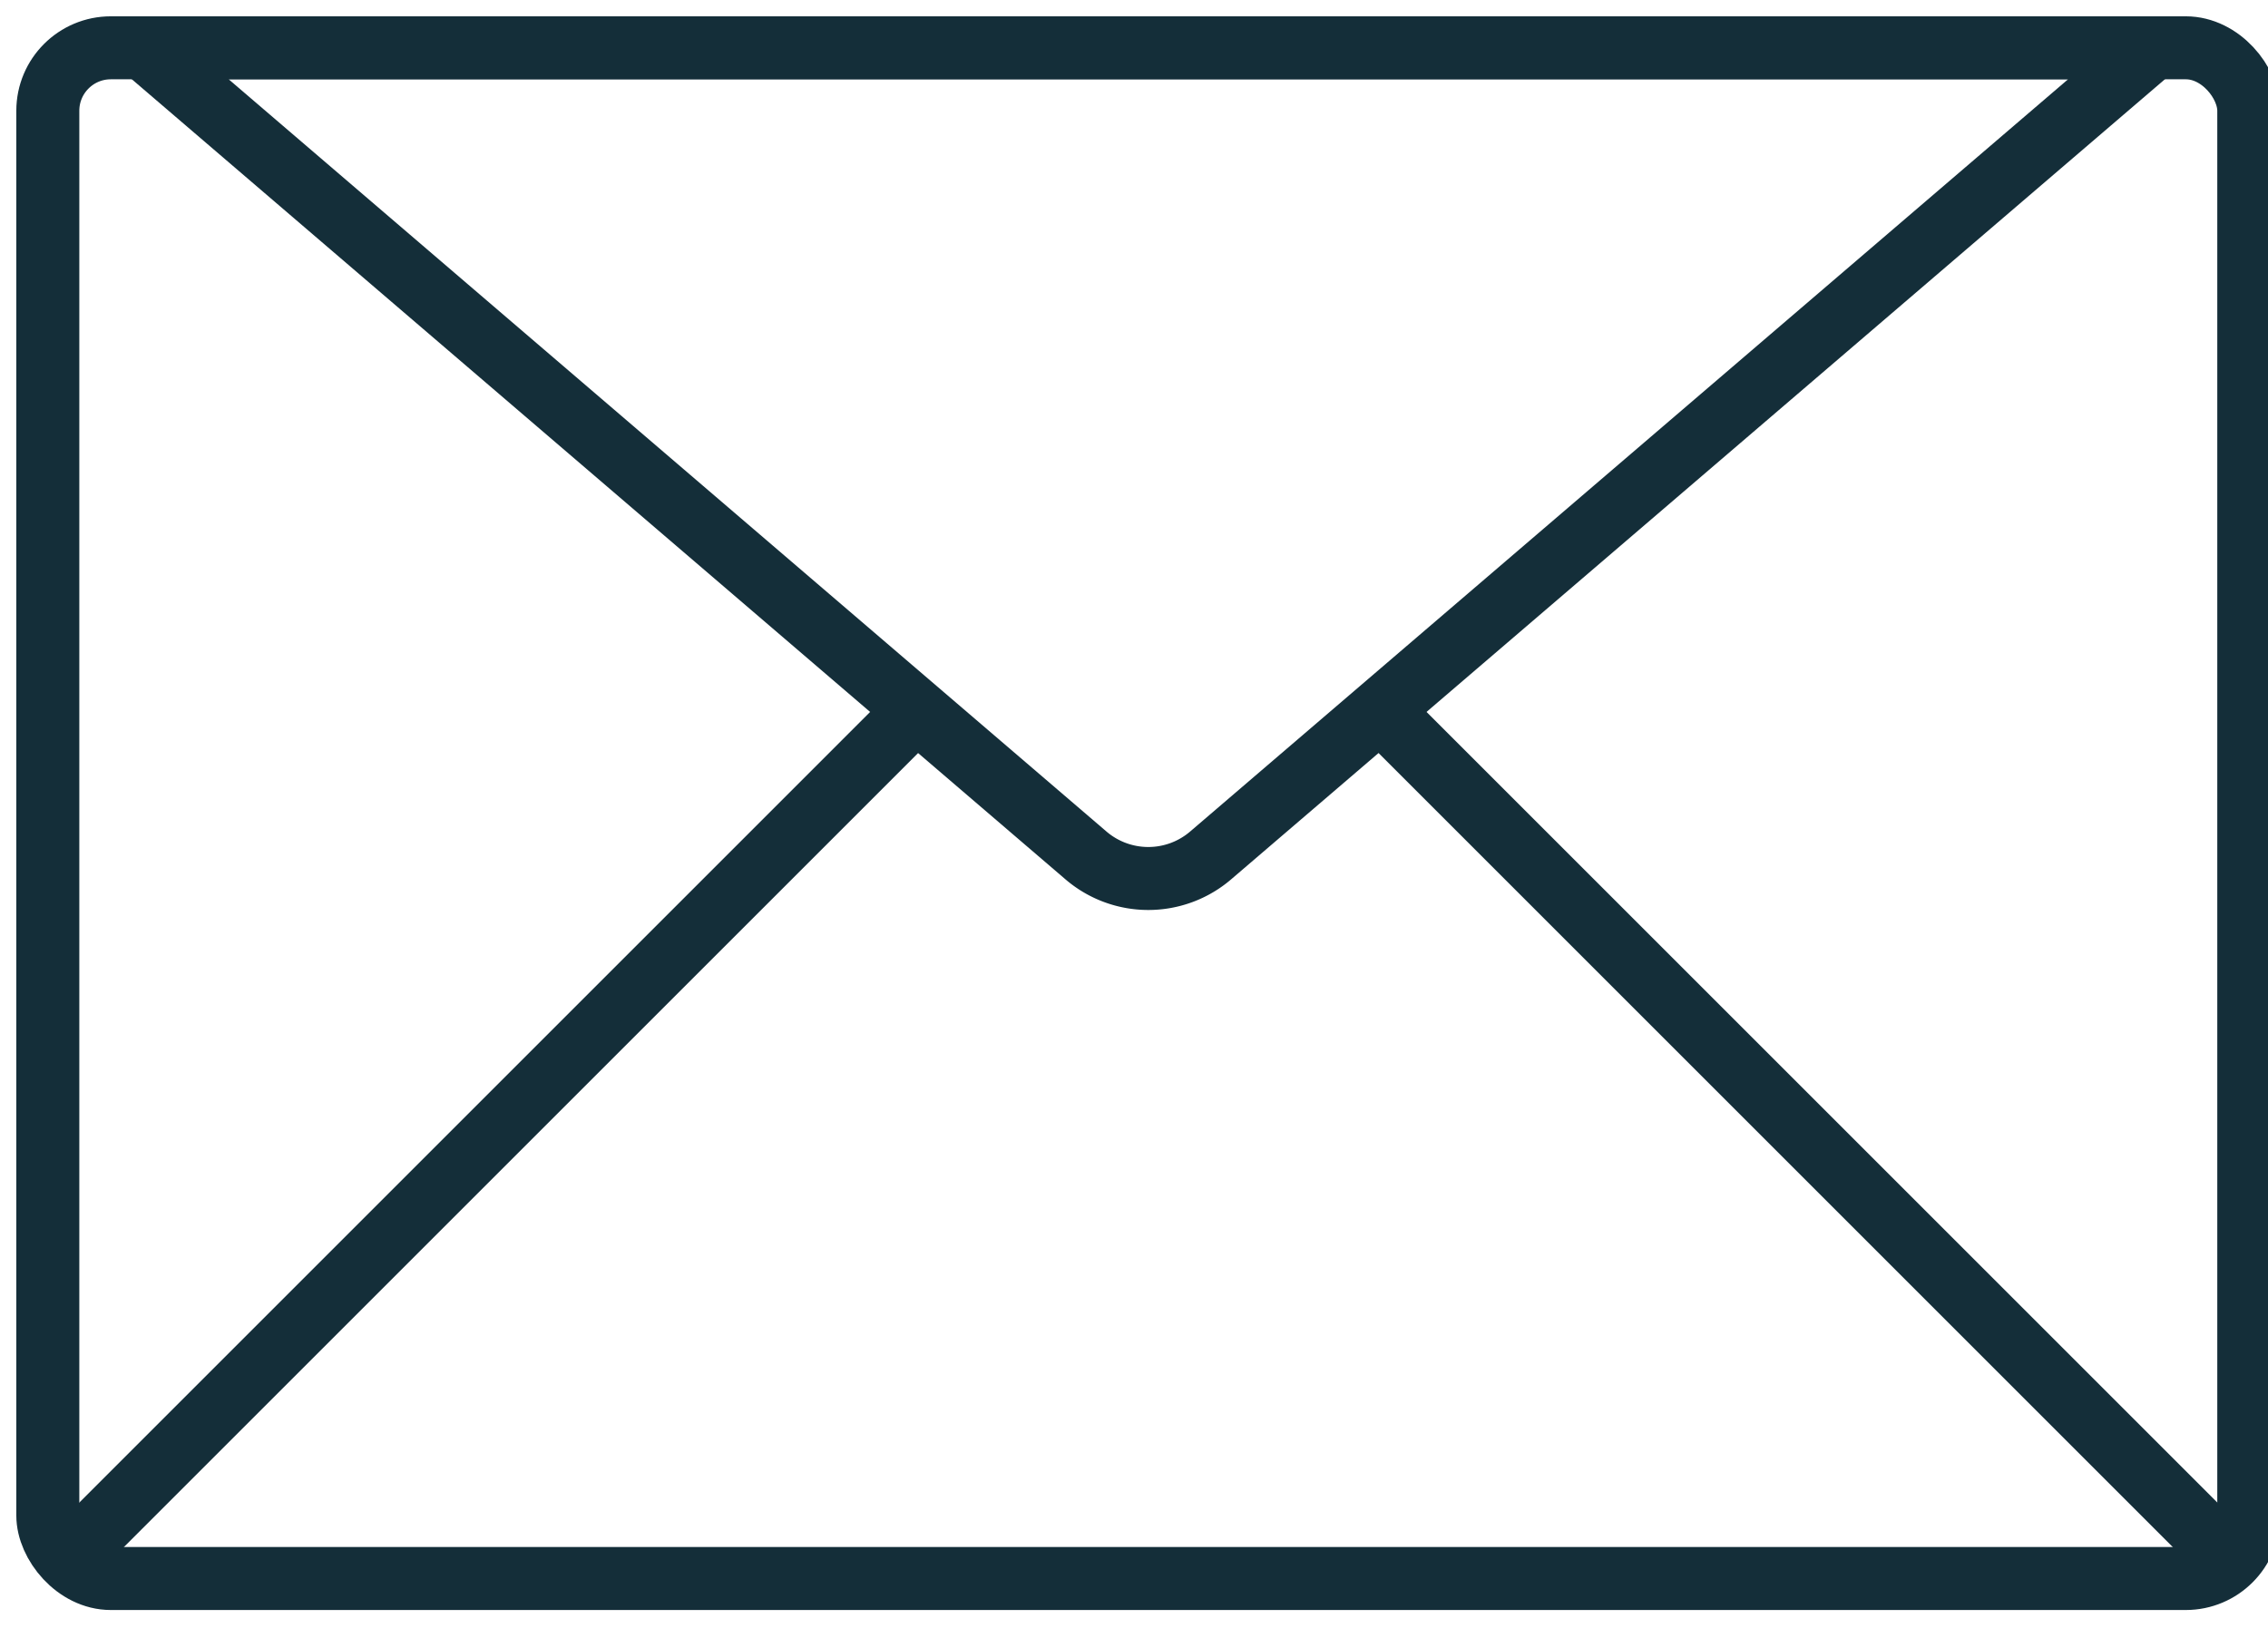 <svg id="Icon" xmlns="http://www.w3.org/2000/svg" xmlns:xlink="http://www.w3.org/1999/xlink" width="36" height="26" viewBox="0 0 36 26">
  <defs>
    <clipPath id="clip-path">
      <rect id="Rectangle_946" data-name="Rectangle 946" width="36" height="26" fill="none" stroke="#142e39" stroke-width="1"/>
    </clipPath>
  </defs>
  <g id="Group_6189" data-name="Group 6189" clip-path="url(#clip-path)">
    <rect id="Rectangle_945" data-name="Rectangle 945" width="34.936" height="24.303" rx="1" transform="translate(0.759 0.759)" fill="none" stroke="#142e39" stroke-linecap="round" stroke-linejoin="round" stroke-width="1"/>
    <line id="Line_386" data-name="Line 386" x1="13.23" y1="13.23" transform="translate(22.025 11.392)" fill="none" stroke="#142e39" stroke-linecap="round" stroke-linejoin="round" stroke-width="1"/>
    <line id="Line_387" data-name="Line 387" x1="13.23" y2="13.23" transform="translate(1.2 11.392)" fill="none" stroke="#142e39" stroke-linecap="round" stroke-linejoin="round" stroke-width="1"/>
    <path id="Path_627" data-name="Path 627" d="M1.5.5,16.46,13.323a1.52,1.52,0,0,0,1.978,0L33.4.5Z" transform="translate(0.778 0.259)" fill="none" stroke="#142e39" stroke-linecap="round" stroke-linejoin="round" stroke-width="1"/>
  </g>
</svg>
